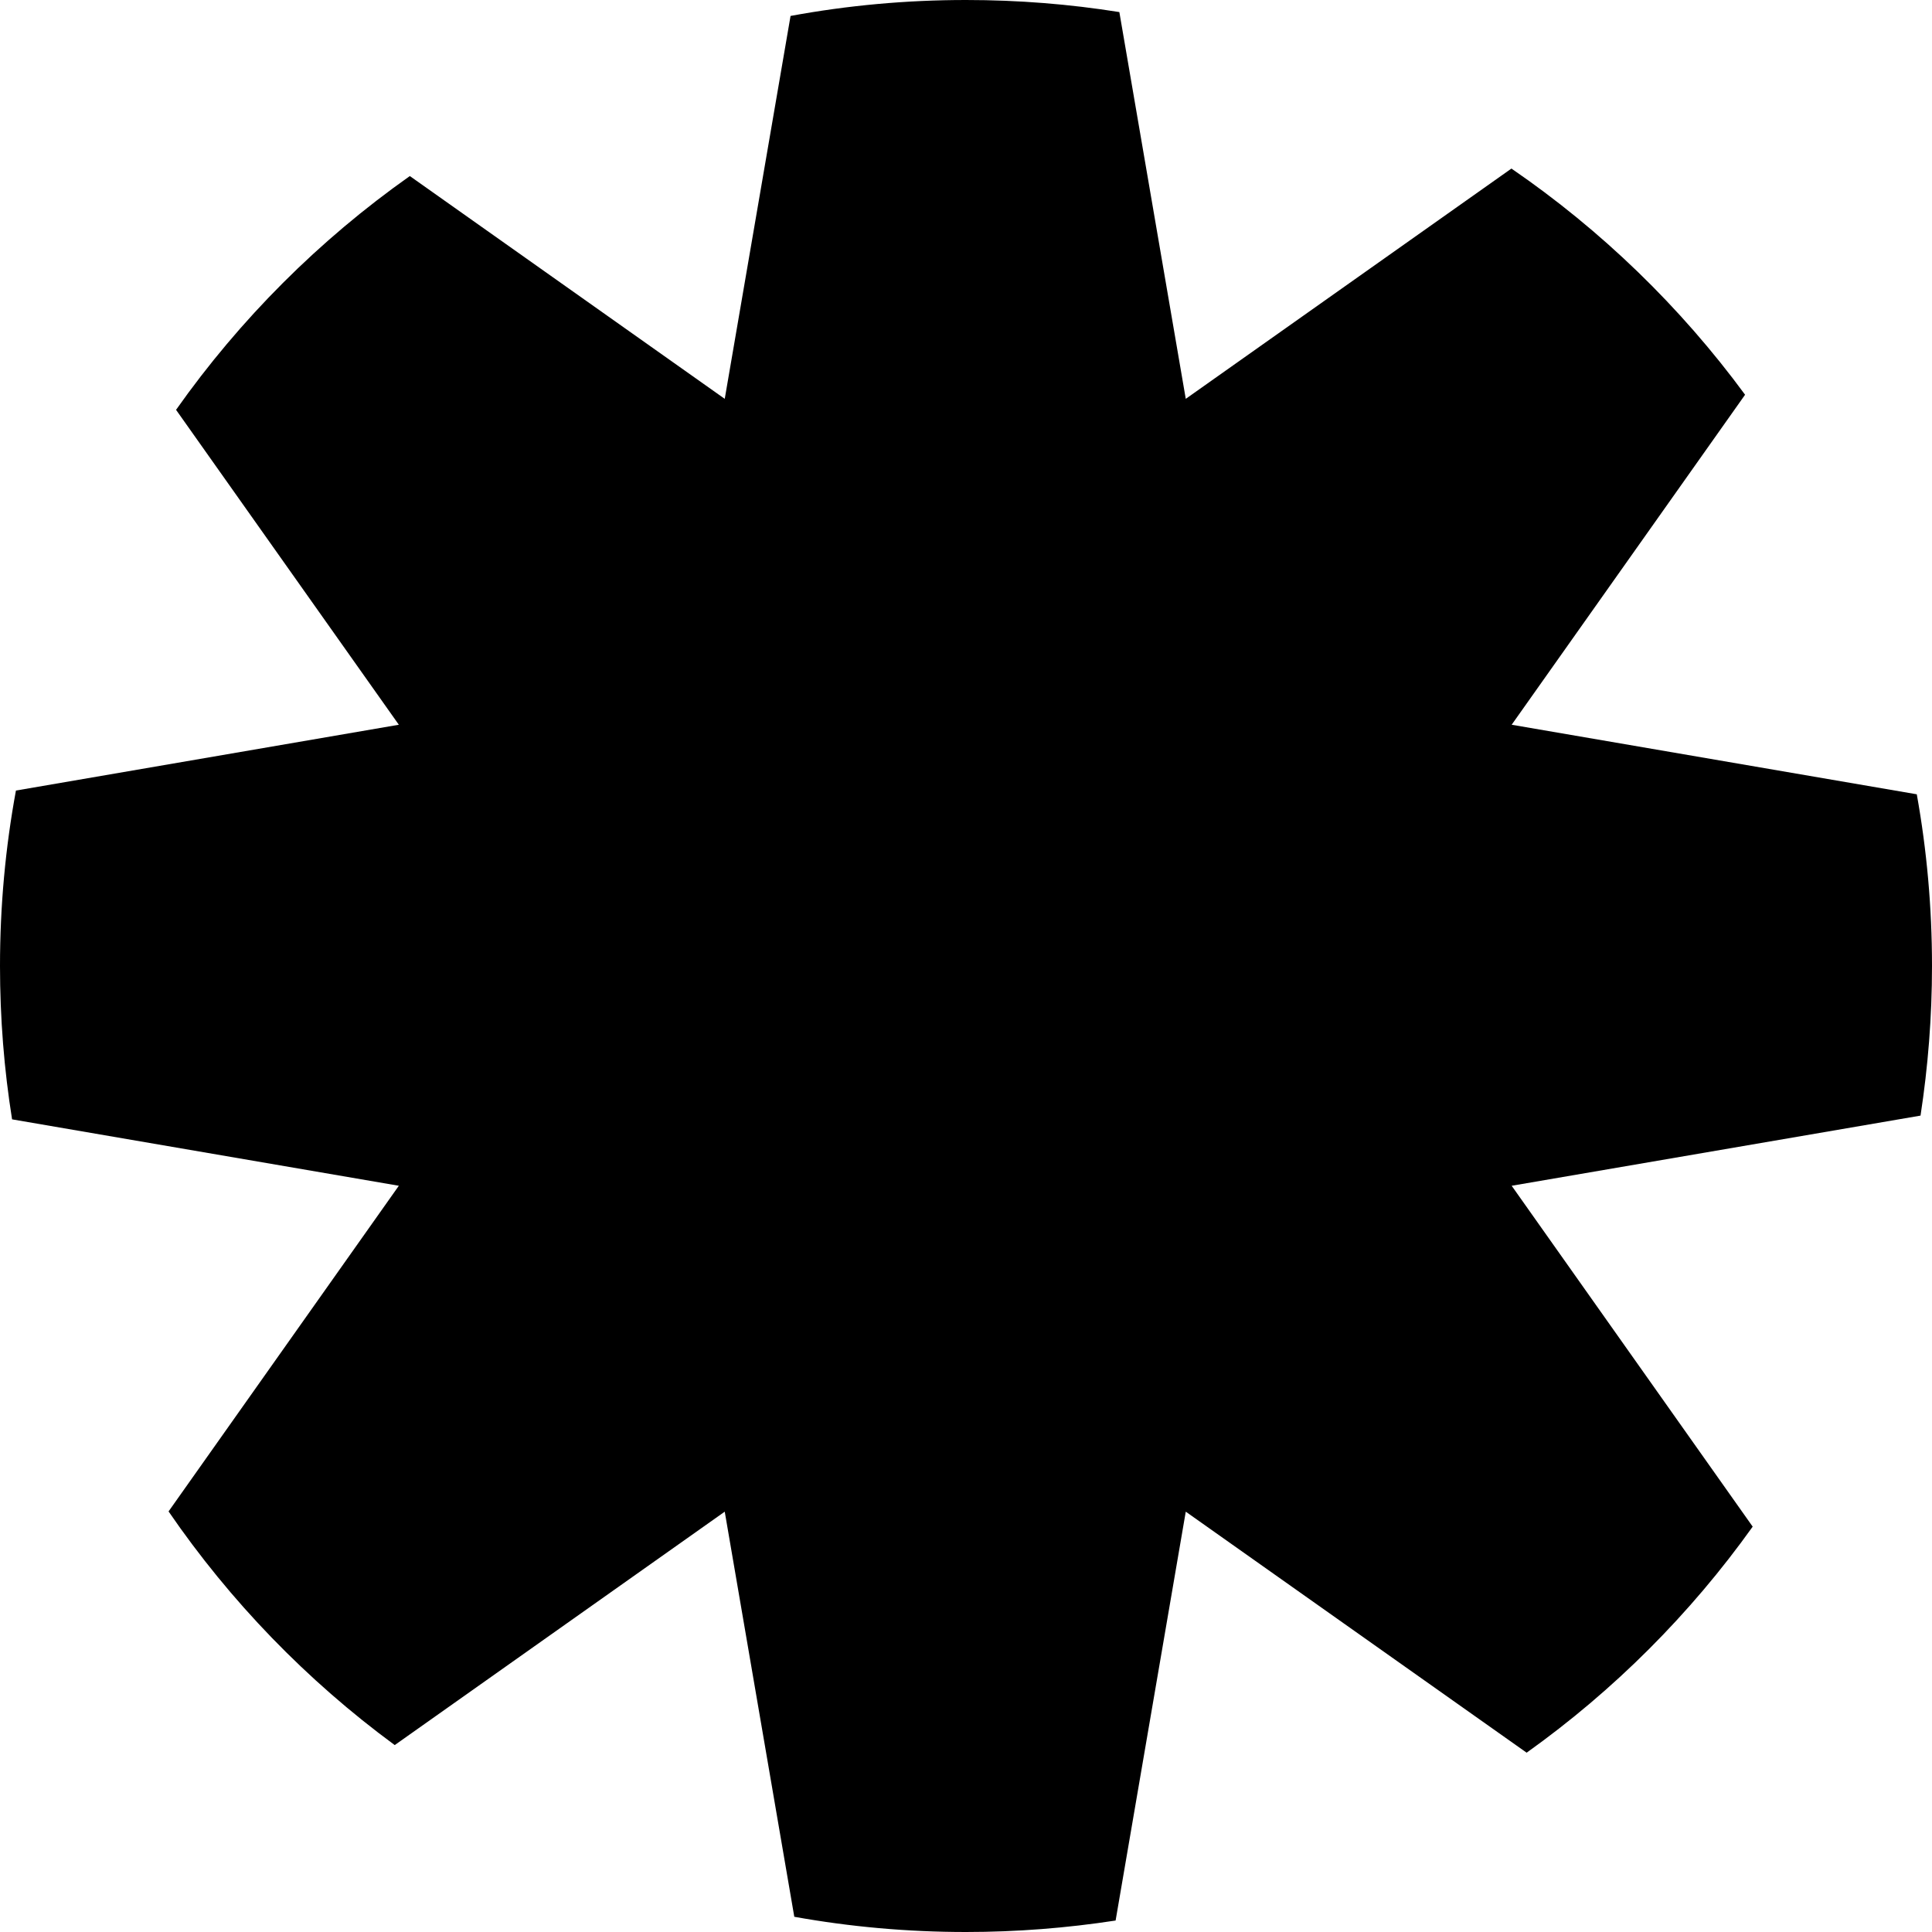 <svg width="16" height="16" viewBox="0 0 16 16" fill="none" xmlns="http://www.w3.org/2000/svg">
<path d="M6.002 3.303L3.394 1.458C2.643 1.988 1.988 2.643 1.458 3.394L3.303 6.002L0.132 6.547C0.045 7.018 0 7.504 0 8C0 8.432 0.034 8.857 0.1 9.27L3.303 9.82L1.396 12.517C1.907 13.262 2.541 13.917 3.269 14.452L6.002 12.519L6.578 15.874C7.04 15.957 7.515 16 8 16C8.421 16 8.835 15.967 9.239 15.905L9.82 12.519L12.643 14.515C13.366 13.999 13.999 13.366 14.515 12.643L12.519 9.82L15.905 9.239C15.967 8.835 16 8.421 16 8C16 7.515 15.957 7.04 15.874 6.578L12.519 6.002L14.452 3.269C13.917 2.541 13.262 1.907 12.517 1.396L9.82 3.303L9.27 0.1C8.857 0.034 8.432 0 8 0C7.504 0 7.018 0.045 6.547 0.132L6.002 3.303Z" fill="#000"/>
</svg>
